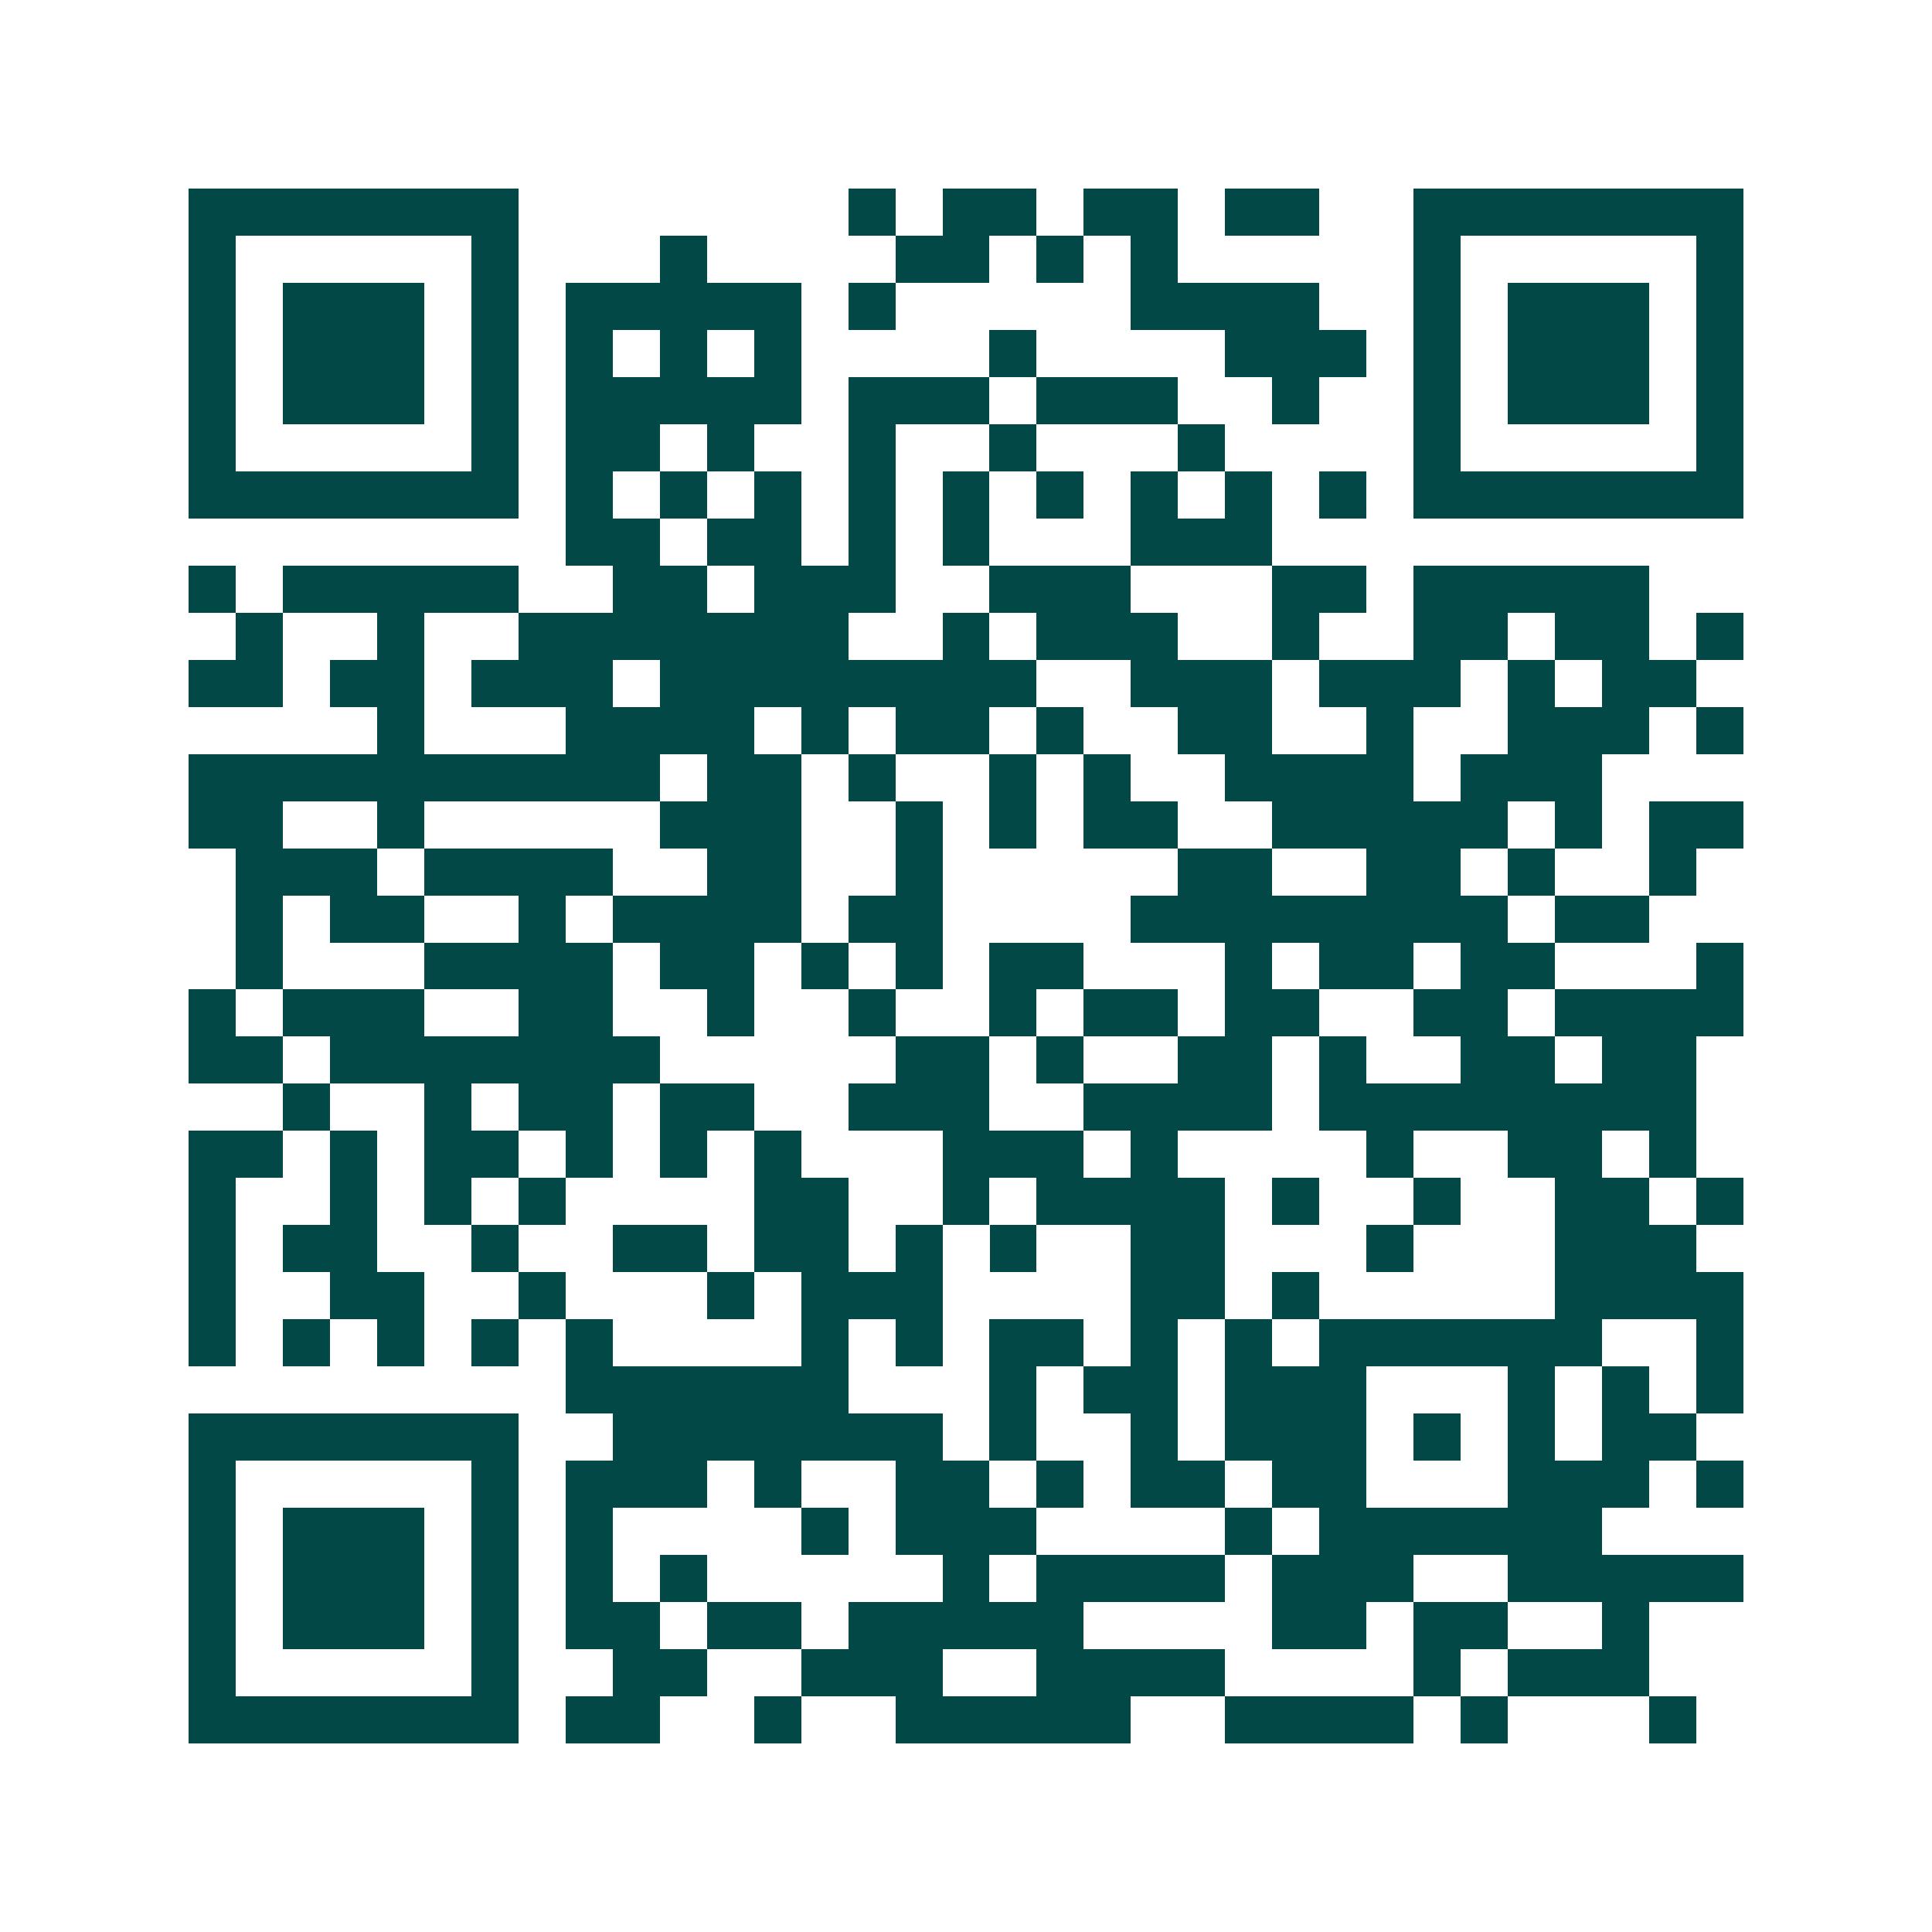 <svg xmlns="http://www.w3.org/2000/svg" width="200" height="200" viewBox="0 0 41 41" shape-rendering="crispEdges"><path fill="#ffffff" d="M0 0h41v41H0z"/><path stroke="#014847" d="M4 4.5h7m7 0h1m1 0h2m1 0h2m1 0h2m2 0h7M4 5.5h1m5 0h1m3 0h1m4 0h2m1 0h1m1 0h1m5 0h1m5 0h1M4 6.5h1m1 0h3m1 0h1m1 0h5m1 0h1m5 0h4m2 0h1m1 0h3m1 0h1M4 7.5h1m1 0h3m1 0h1m1 0h1m1 0h1m1 0h1m4 0h1m4 0h3m1 0h1m1 0h3m1 0h1M4 8.5h1m1 0h3m1 0h1m1 0h5m1 0h3m1 0h3m2 0h1m2 0h1m1 0h3m1 0h1M4 9.5h1m5 0h1m1 0h2m1 0h1m2 0h1m2 0h1m3 0h1m4 0h1m5 0h1M4 10.5h7m1 0h1m1 0h1m1 0h1m1 0h1m1 0h1m1 0h1m1 0h1m1 0h1m1 0h1m1 0h7M12 11.5h2m1 0h2m1 0h1m1 0h1m3 0h3M4 12.5h1m1 0h5m2 0h2m1 0h3m2 0h3m3 0h2m1 0h5M5 13.5h1m2 0h1m2 0h7m2 0h1m1 0h3m2 0h1m2 0h2m1 0h2m1 0h1M4 14.5h2m1 0h2m1 0h3m1 0h8m2 0h3m1 0h3m1 0h1m1 0h2M8 15.5h1m3 0h4m1 0h1m1 0h2m1 0h1m2 0h2m2 0h1m2 0h3m1 0h1M4 16.5h10m1 0h2m1 0h1m2 0h1m1 0h1m2 0h4m1 0h3M4 17.5h2m2 0h1m5 0h3m2 0h1m1 0h1m1 0h2m2 0h5m1 0h1m1 0h2M5 18.5h3m1 0h4m2 0h2m2 0h1m5 0h2m2 0h2m1 0h1m2 0h1M5 19.5h1m1 0h2m2 0h1m1 0h4m1 0h2m4 0h8m1 0h2M5 20.5h1m3 0h4m1 0h2m1 0h1m1 0h1m1 0h2m3 0h1m1 0h2m1 0h2m3 0h1M4 21.5h1m1 0h3m2 0h2m2 0h1m2 0h1m2 0h1m1 0h2m1 0h2m2 0h2m1 0h4M4 22.5h2m1 0h7m5 0h2m1 0h1m2 0h2m1 0h1m2 0h2m1 0h2M6 23.5h1m2 0h1m1 0h2m1 0h2m2 0h3m2 0h4m1 0h8M4 24.5h2m1 0h1m1 0h2m1 0h1m1 0h1m1 0h1m3 0h3m1 0h1m4 0h1m2 0h2m1 0h1M4 25.5h1m2 0h1m1 0h1m1 0h1m4 0h2m2 0h1m1 0h4m1 0h1m2 0h1m2 0h2m1 0h1M4 26.5h1m1 0h2m2 0h1m2 0h2m1 0h2m1 0h1m1 0h1m2 0h2m3 0h1m3 0h3M4 27.5h1m2 0h2m2 0h1m3 0h1m1 0h3m4 0h2m1 0h1m5 0h4M4 28.5h1m1 0h1m1 0h1m1 0h1m1 0h1m4 0h1m1 0h1m1 0h2m1 0h1m1 0h1m1 0h6m2 0h1M12 29.5h6m3 0h1m1 0h2m1 0h3m3 0h1m1 0h1m1 0h1M4 30.5h7m2 0h7m1 0h1m2 0h1m1 0h3m1 0h1m1 0h1m1 0h2M4 31.5h1m5 0h1m1 0h3m1 0h1m2 0h2m1 0h1m1 0h2m1 0h2m3 0h3m1 0h1M4 32.5h1m1 0h3m1 0h1m1 0h1m4 0h1m1 0h3m4 0h1m1 0h6M4 33.5h1m1 0h3m1 0h1m1 0h1m1 0h1m5 0h1m1 0h4m1 0h3m2 0h5M4 34.5h1m1 0h3m1 0h1m1 0h2m1 0h2m1 0h5m4 0h2m1 0h2m2 0h1M4 35.5h1m5 0h1m2 0h2m2 0h3m2 0h4m4 0h1m1 0h3M4 36.5h7m1 0h2m2 0h1m2 0h5m2 0h4m1 0h1m3 0h1"/></svg>

